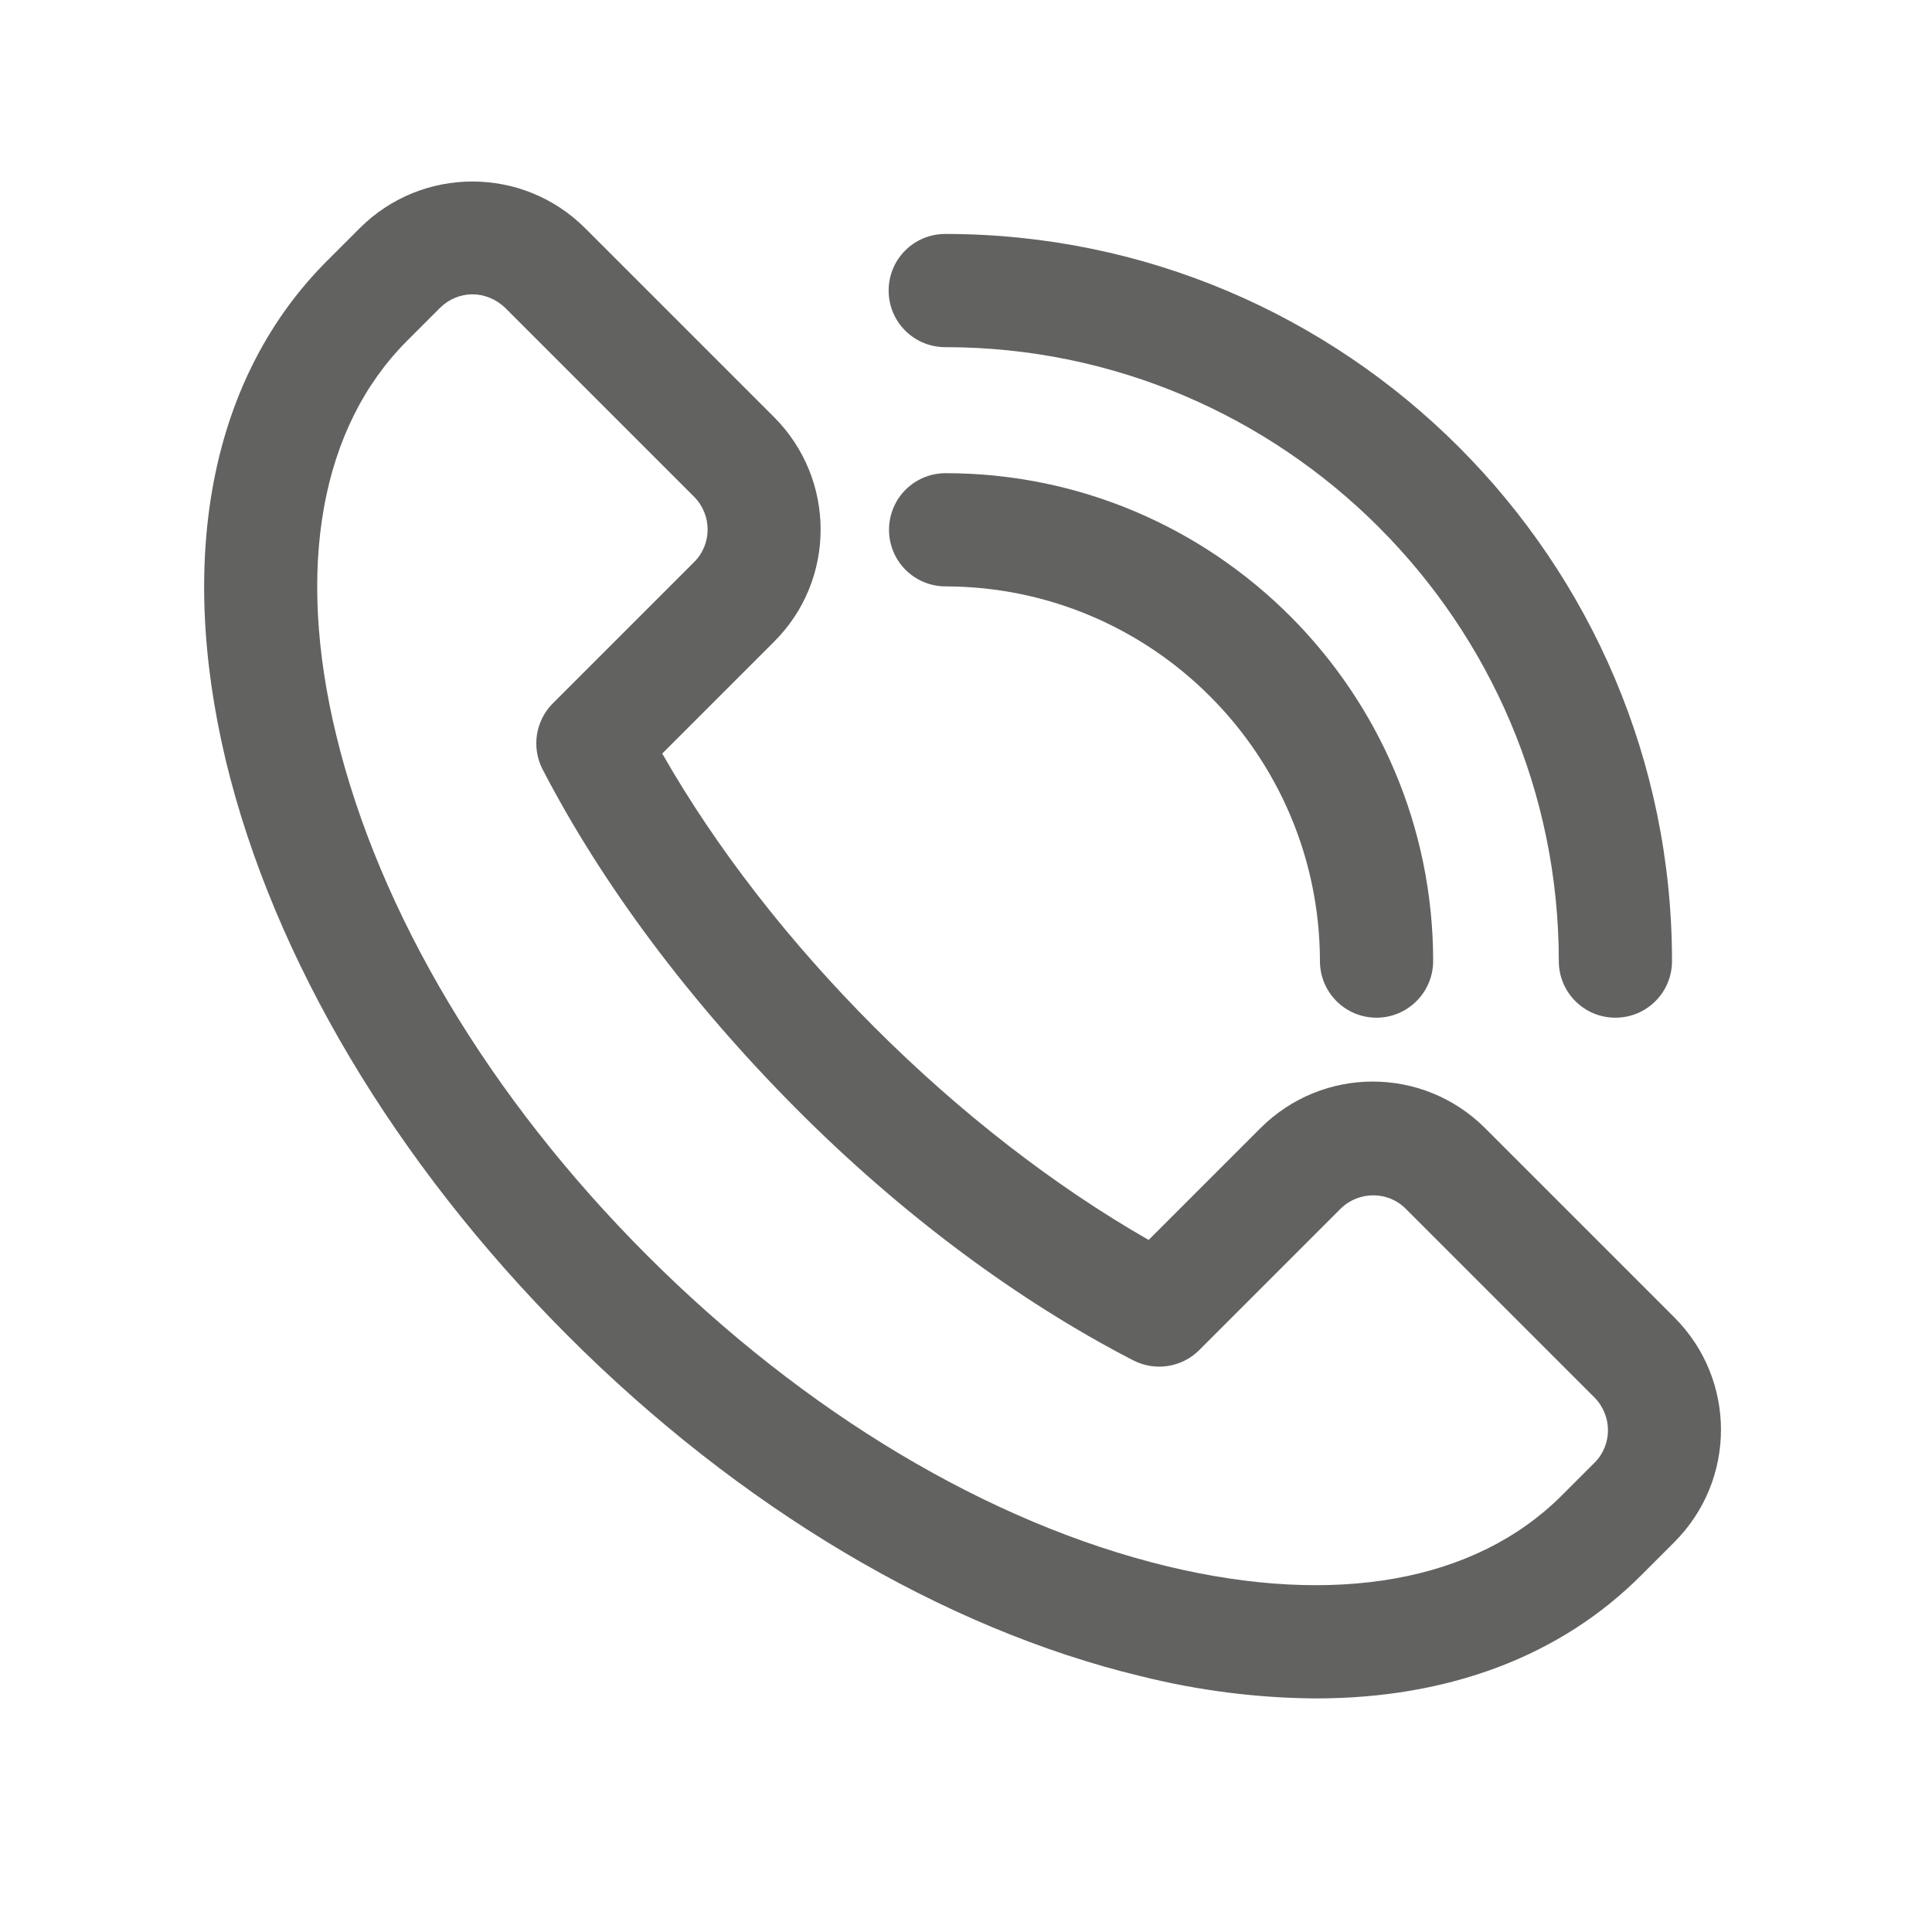 <?xml version="1.0" encoding="UTF-8"?> <!-- Generator: Adobe Illustrator 26.3.1, SVG Export Plug-In . SVG Version: 6.00 Build 0) --> <svg xmlns="http://www.w3.org/2000/svg" xmlns:xlink="http://www.w3.org/1999/xlink" id="Слой_1" x="0px" y="0px" viewBox="0 0 512 512" style="enable-background:new 0 0 512 512;" xml:space="preserve"> <style type="text/css"> .st0{fill:#626261;} </style> <g id="_1"> <path class="st0" d="M348.7,450.1c-15.6-0.1-31.2-2.1-46.4-5.9c-52.4-12.6-106.4-44.7-152-90.4s-77.7-99.6-90.4-152 c-13.2-55-3.7-102.2,26.8-132.7l8.7-8.7c16.5-16.4,43.1-16.4,59.6,0l50.1,50.1c16.5,16.5,16.5,43.2,0,59.6l-29.6,29.6 c14.2,24.9,33.5,49.8,56.3,72.6s47.8,42.1,72.6,56.3L334,299c16.5-16.5,43.1-16.5,59.6,0l0,0l50.1,50.1c16.5,16.5,16.5,43.1,0,59.6 l-8.7,8.7C413.5,439,383.7,450.1,348.7,450.1z M125.2,78c-3.2,0-6.3,1.3-8.6,3.6l-8.7,8.7c-22.9,22.9-29.6,60-18.8,104.5 c11.4,47.1,40.6,96.1,82.4,137.9s90.7,71,137.9,82.4c44.5,10.7,81.6,4.1,104.5-18.8l8.7-8.7c4.7-4.7,4.7-12.4,0-17.2l-50.1-50.1 c-4.7-4.7-12.4-4.7-17.2,0l-37.5,37.5c-4.6,4.6-11.7,5.7-17.5,2.7c-30.8-15.9-61.8-39-89.6-67s-51-58.9-66.9-89.6 c-3-5.8-1.9-12.9,2.7-17.5l37.5-37.5c4.7-4.7,4.7-12.4,0-17.2l-50.1-50.1C131.5,79.3,128.4,78,125.2,78z"></path> <path class="st0" d="M364.8,269.7c-8.3,0-15-6.7-15-15l0,0c-0.1-54.8-44.5-99.2-99.2-99.3c-8.3,0-15-6.7-15-15s6.7-15,15-15l0,0 c71.3,0,129.2,58,129.2,129.3C379.8,263,373,269.7,364.8,269.7L364.8,269.7z"></path> <path class="st0" d="M428.1,269.7c-8.3,0-15-6.7-15-15l0,0c0-89.7-73-162.7-162.6-162.7c-8.3,0-15-6.7-15-15s6.7-15,15-15l0,0 c106.2,0,192.6,86.4,192.6,192.7C443.1,263,436.4,269.7,428.1,269.7L428.1,269.7z"></path> </g> </svg> 